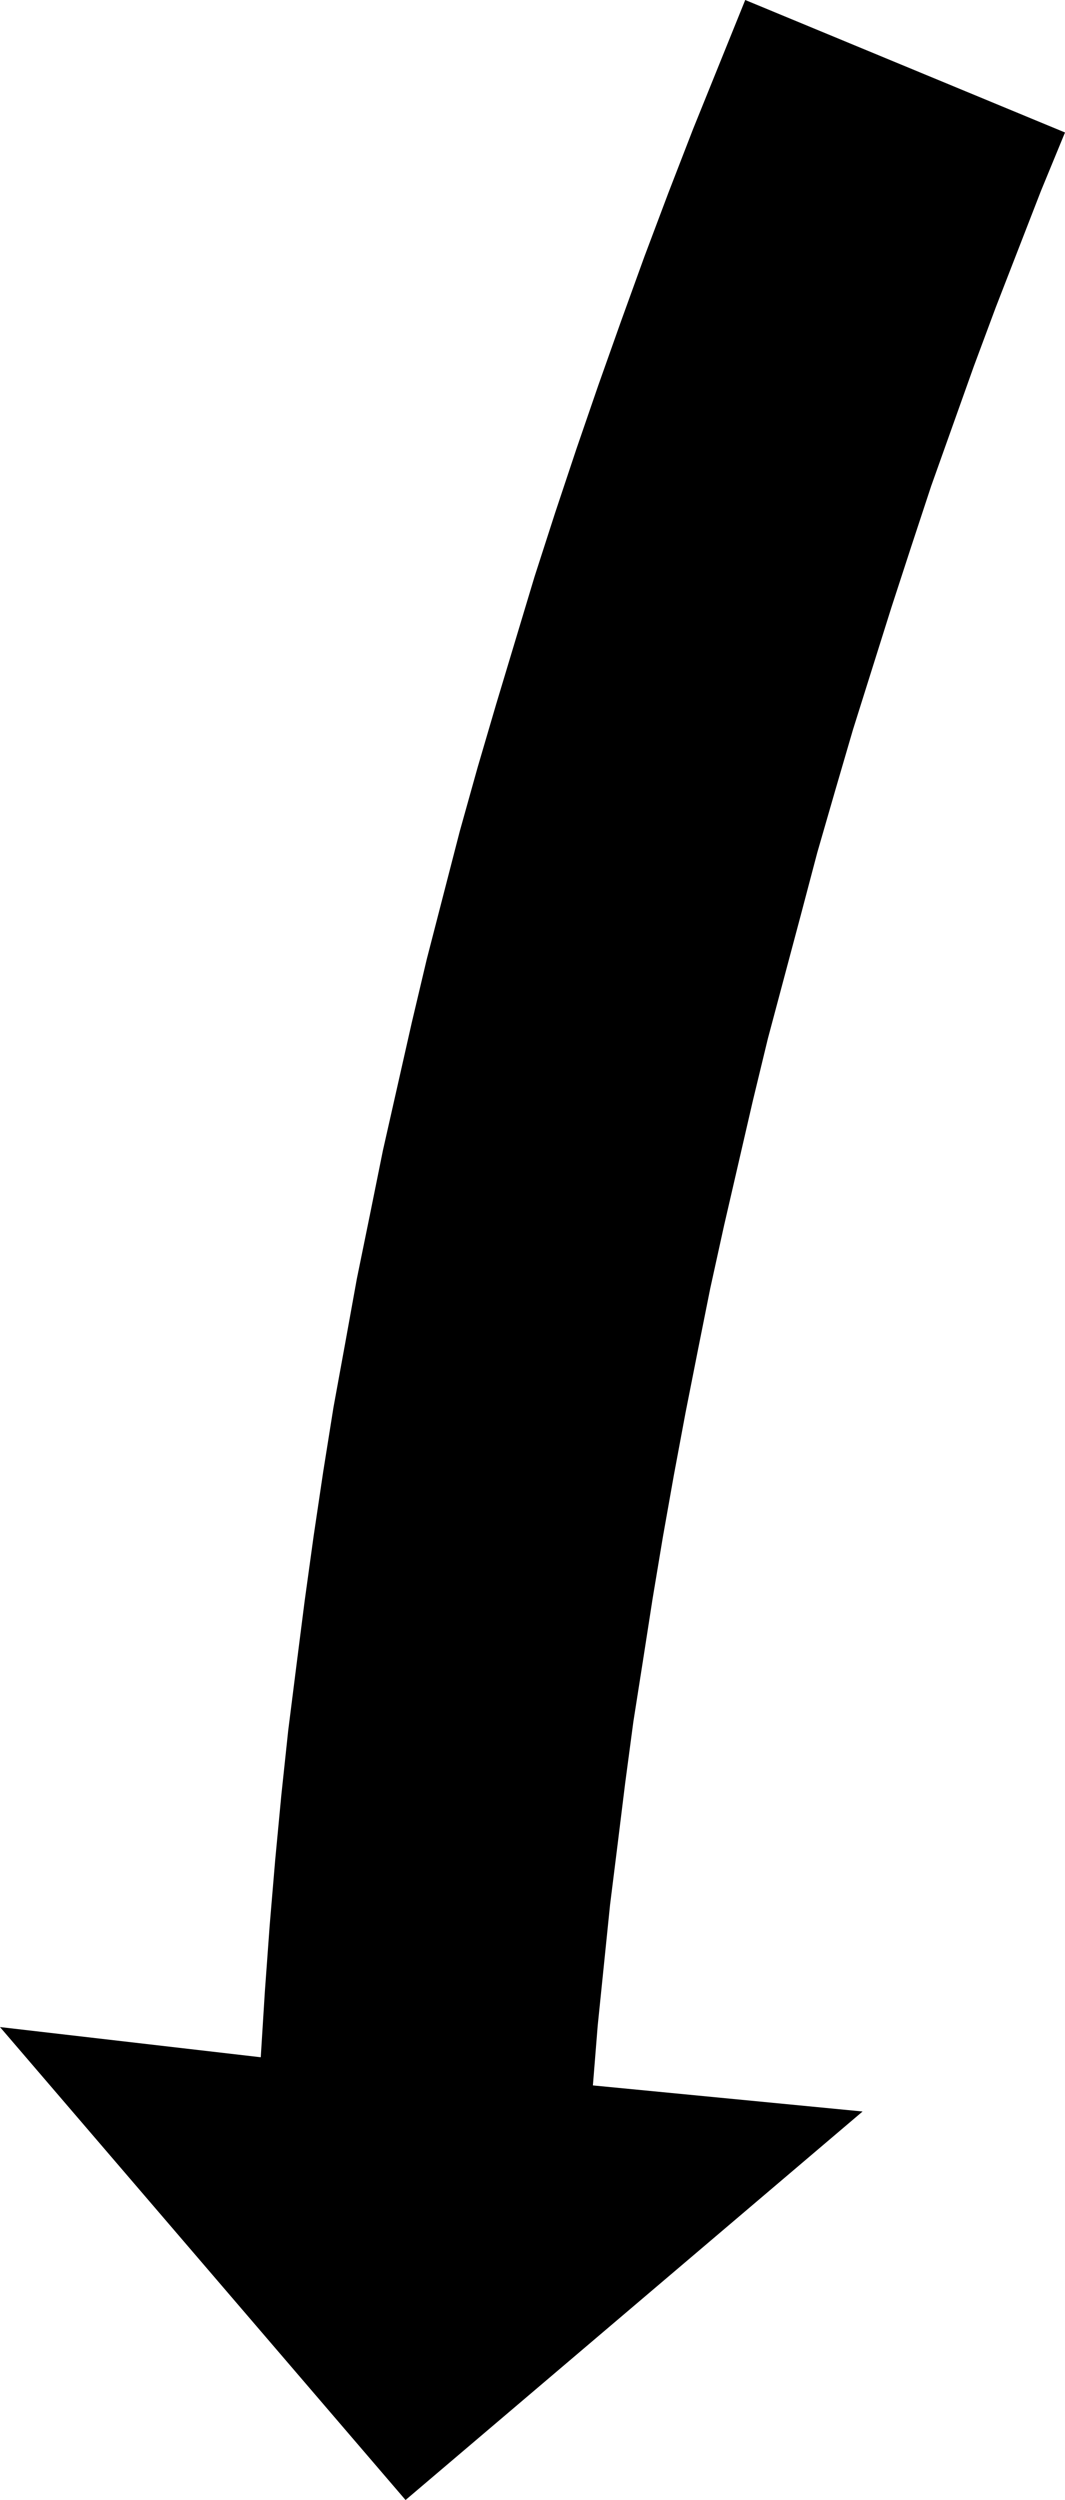 <?xml version="1.0" encoding="UTF-8" standalone="no"?>
<svg
   version="1.0"
   width="66.35mm"
   height="155.711mm"
   id="svg1"
   sodipodi:docname="Arrow 0326.wmf"
   xmlns:inkscape="http://www.inkscape.org/namespaces/inkscape"
   xmlns:sodipodi="http://sodipodi.sourceforge.net/DTD/sodipodi-0.dtd"
   xmlns="http://www.w3.org/2000/svg"
   xmlns:svg="http://www.w3.org/2000/svg">
  <sodipodi:namedview
     id="namedview1"
     pagecolor="#ffffff"
     bordercolor="#000000"
     borderopacity="0.25"
     inkscape:showpageshadow="2"
     inkscape:pageopacity="0.0"
     inkscape:pagecheckerboard="0"
     inkscape:deskcolor="#d1d1d1"
     inkscape:document-units="mm" />
  <defs
     id="defs1">
    <pattern
       id="WMFhbasepattern"
       patternUnits="userSpaceOnUse"
       width="6"
       height="6"
       x="0"
       y="0" />
  </defs>
  <path
     style="fill:#000000;fill-opacity:1;fill-rule:evenodd;stroke:none"
     d="m 250.772,31.187 -5.655,13.735 -5.332,13.735 -5.332,13.735 -5.171,13.897 -5.009,14.058 -5.009,14.058 -4.686,14.22 -4.686,14.382 -4.524,14.382 -4.524,14.382 -4.201,14.382 -4.201,14.543 -3.878,14.705 -3.878,14.543 -3.878,14.543 -3.555,14.705 -3.393,14.705 -3.393,14.705 -3.232,14.705 -2.908,14.543 -2.908,14.705 -2.747,14.705 -2.585,14.543 -2.424,14.543 -2.262,14.543 -2.262,14.382 -1.939,14.543 -1.777,14.382 -1.777,14.22 -1.454,14.22 -1.454,14.22 -1.131,14.058 63.501,6.14 L 95.494,588.515 0,477.179 l 61.4,7.11 0.969,-15.513 1.131,-15.513 1.293,-15.351 1.454,-15.351 1.616,-15.19 1.939,-15.351 1.939,-15.19 2.101,-15.19 2.262,-15.19 2.424,-15.19 2.747,-15.028 2.747,-15.19 3.07,-15.028 3.07,-15.19 3.393,-15.028 3.393,-15.028 3.555,-15.028 3.878,-15.028 3.878,-15.028 4.201,-15.028 4.363,-14.866 4.524,-15.028 4.524,-15.028 4.847,-15.028 5.009,-15.028 5.171,-15.028 5.332,-15.028 5.494,-15.19 5.655,-15.028 5.817,-15.028 6.14,-15.19 L 175.476,0 v 0 z"
     id="path1" />
</svg>
